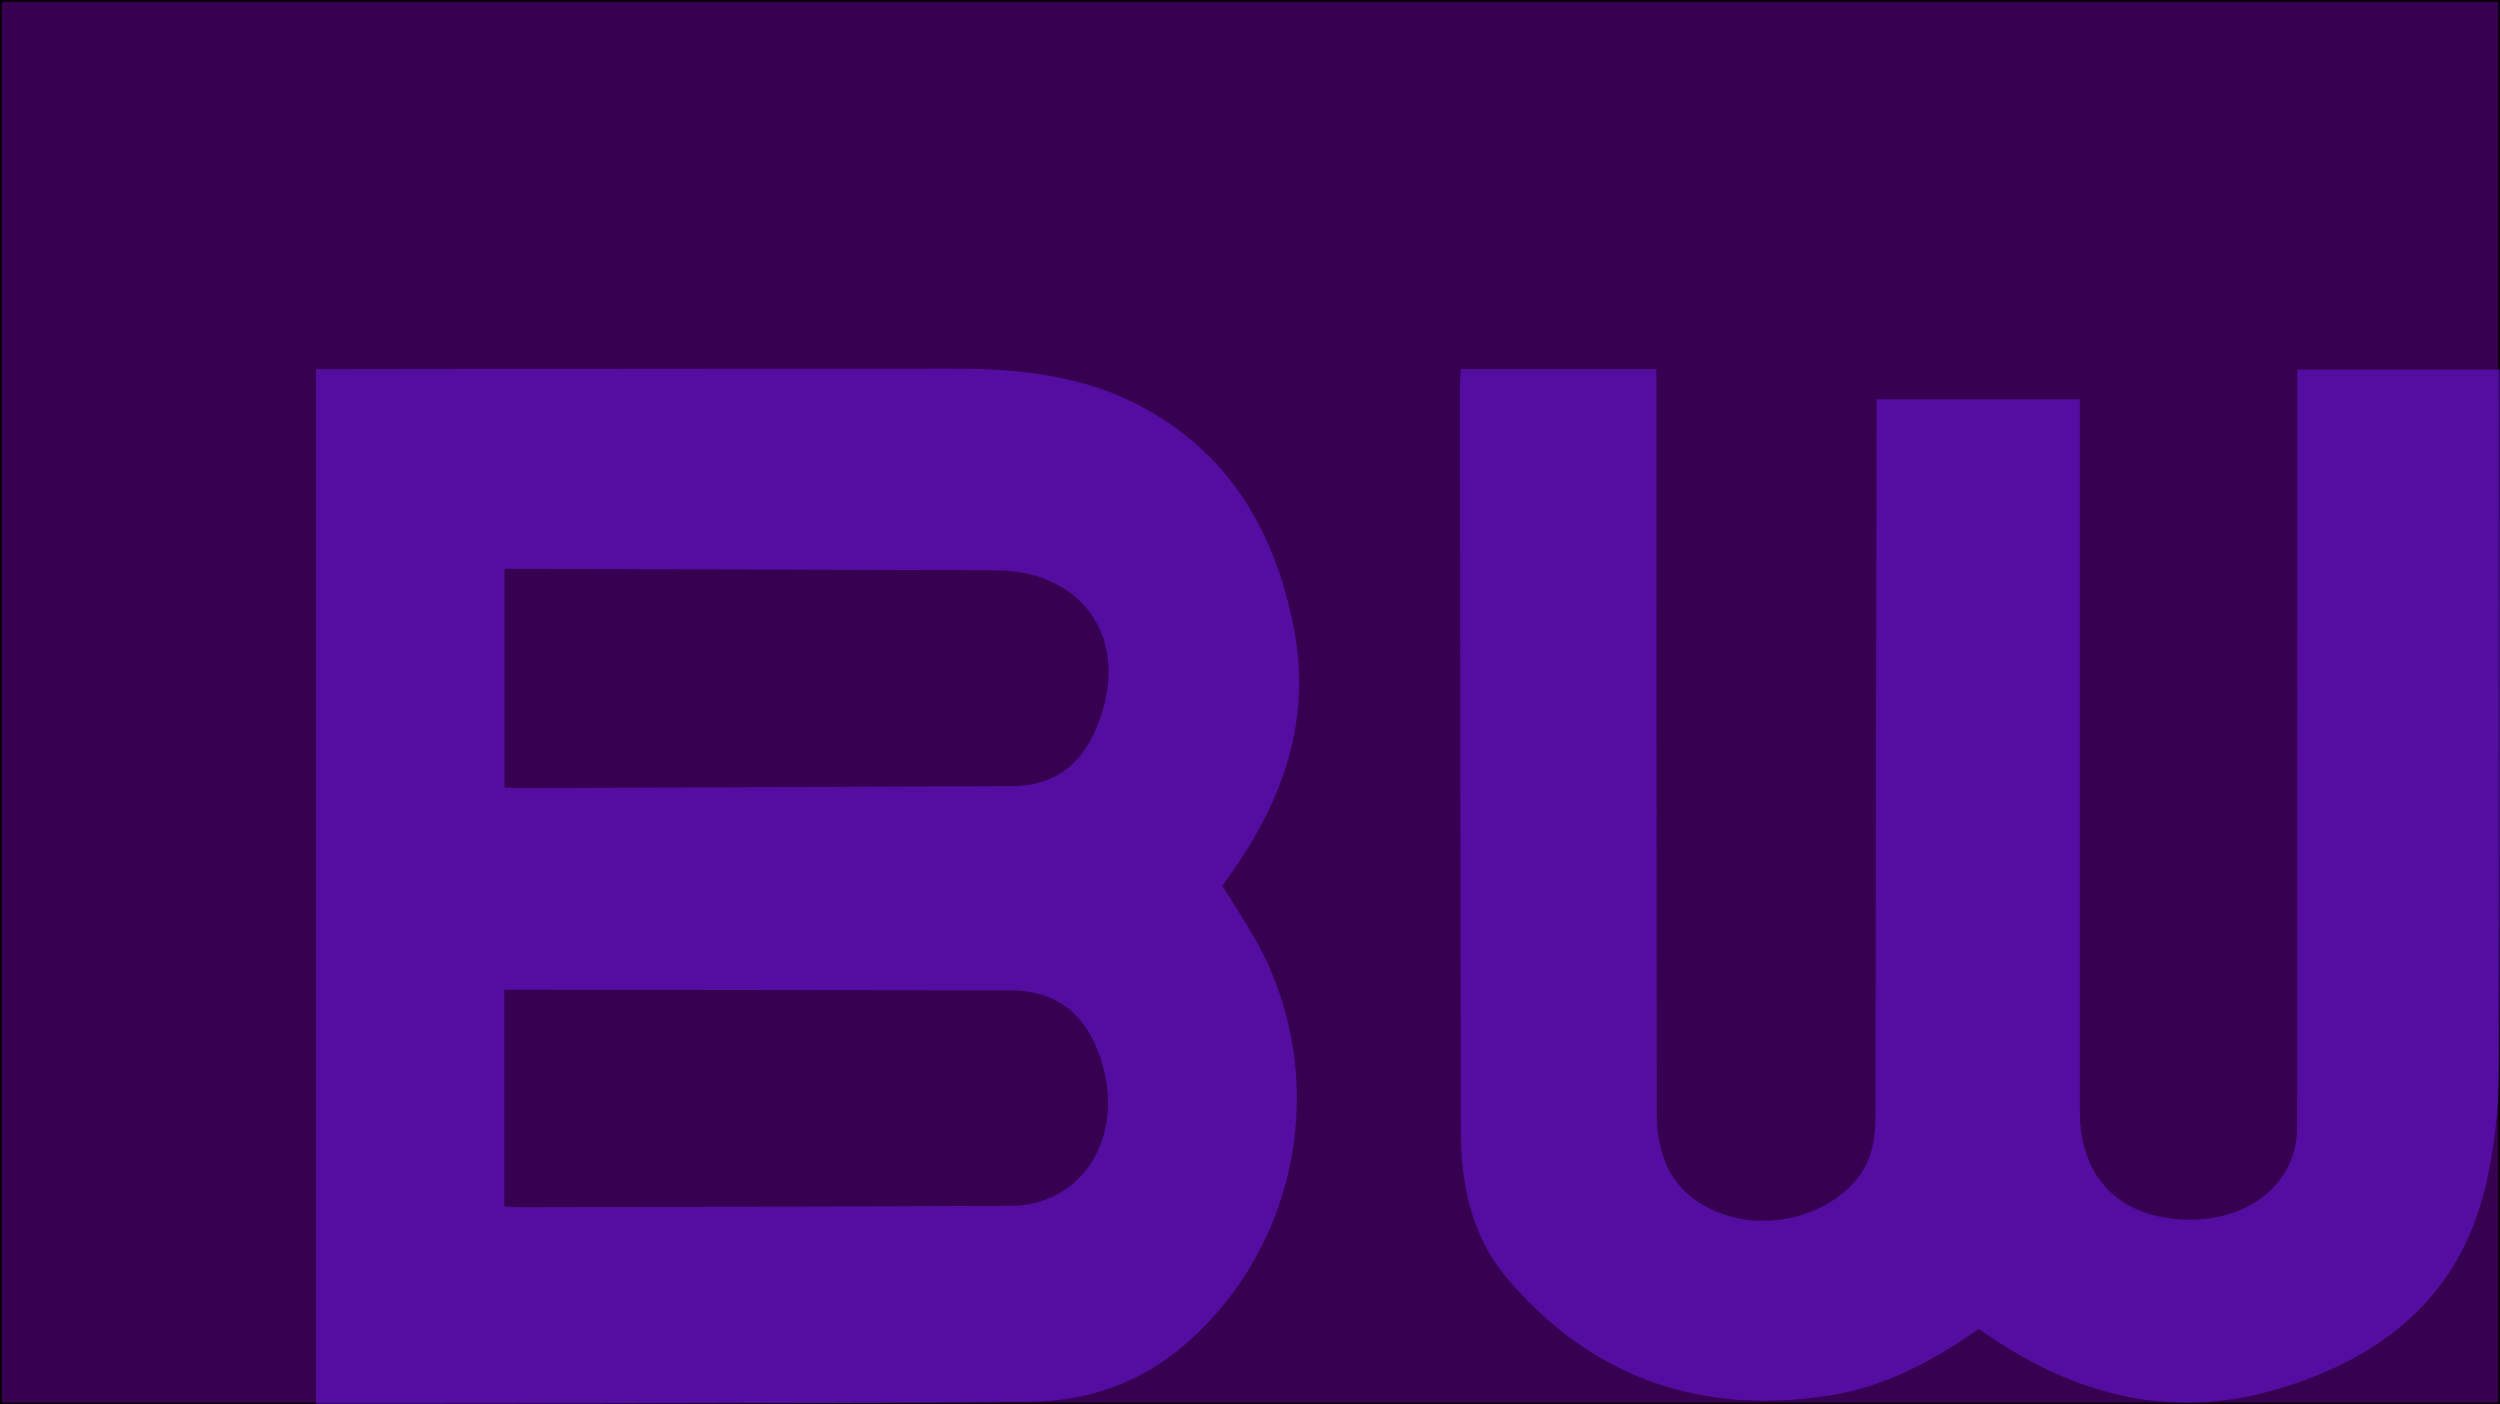 <svg xmlns="http://www.w3.org/2000/svg" width="712" height="400" viewBox="0 0 712 400" fill="none"><rect width="712" height="400" fill="#370051"></rect><rect width="712" height="400" stroke="black"></rect><g opacity="0.5"><path d="M90.01 399.844V105.162C91.853 105.162 93.636 105.162 95.42 105.162C154.275 105.102 213.121 104.991 271.977 105.001C289.739 105.001 307.32 106.777 323.459 114.964C350.007 128.43 363.451 151.607 368.68 179.994C373.269 204.877 365.605 227.045 351.6 247.365C350.468 249.01 349.286 250.636 348.124 252.291C351.51 257.783 355.076 263.052 358.111 268.614C378.899 306.63 370.203 354.681 337.424 382.966C324.762 393.888 309.735 399.067 293.265 399.238C254.876 399.652 216.487 399.652 178.088 399.763C150.909 399.844 123.741 399.824 96.562 399.844C94.568 399.844 92.575 399.844 90 399.844H90.01ZM143.686 224.258C145.44 224.349 146.582 224.47 147.724 224.46C194.588 224.279 241.442 224.057 288.306 223.895C300.067 223.855 307.811 217.919 312.249 207.38C322.487 183.042 309.274 162.51 283.377 162.409C238.847 162.247 194.327 162.136 149.797 162.005C147.844 162.005 145.89 162.005 143.676 162.005V224.248L143.686 224.258ZM143.636 343.557C145.019 343.678 145.84 343.819 146.652 343.819C193.977 343.718 241.312 343.658 288.637 343.405C292.043 343.385 295.649 342.557 298.805 341.245C311.959 335.794 318.32 320.702 314.443 304.904C310.726 289.762 301.74 282.07 287.725 282.05C241.722 281.99 195.73 281.939 149.727 281.878C147.774 281.878 145.83 281.878 143.626 281.878V343.536L143.636 343.557Z" fill="#731AF1"></path><path d="M563.561 378.475C550.663 387.483 537.117 394.82 521.725 397.321C485.043 403.28 453.848 392.739 429.563 364.466C419.403 352.635 416.085 337.951 416.056 322.622C415.919 251.793 415.869 180.953 415.801 110.123C415.801 108.55 415.958 106.977 416.056 105.15H471.742C471.742 107.202 471.742 109.088 471.742 110.973C471.772 179.693 471.811 248.422 471.84 317.142C471.84 332.187 478.476 341.839 491.698 346.109C505.274 350.485 521.912 345.493 529.637 334.776C533.347 329.627 534.133 323.804 534.133 317.669C534.211 251.871 534.339 186.072 534.466 120.274C534.466 118.193 534.466 116.102 534.466 113.718H592.332C592.332 115.438 592.332 117.294 592.332 119.16C592.332 184.958 592.332 250.757 592.332 316.555C592.332 335.665 603.954 347.183 623.419 347.359C638.643 347.496 650.668 339.387 653.603 326.804C654.182 324.312 654.231 321.655 654.231 319.076C654.261 249.868 654.261 180.66 654.261 111.442V105.268H711.939C711.939 106.987 711.939 108.687 711.939 110.387C711.939 174.72 712.165 239.063 711.743 303.396C711.665 315.617 710.418 328.181 707.346 339.973C699.395 370.484 677.259 387.248 648.077 395.768C619.512 404.101 593.225 397.917 568.783 382.002C567.154 380.937 565.544 379.823 563.551 378.485L563.561 378.475Z" fill="#731AF1"></path></g></svg>